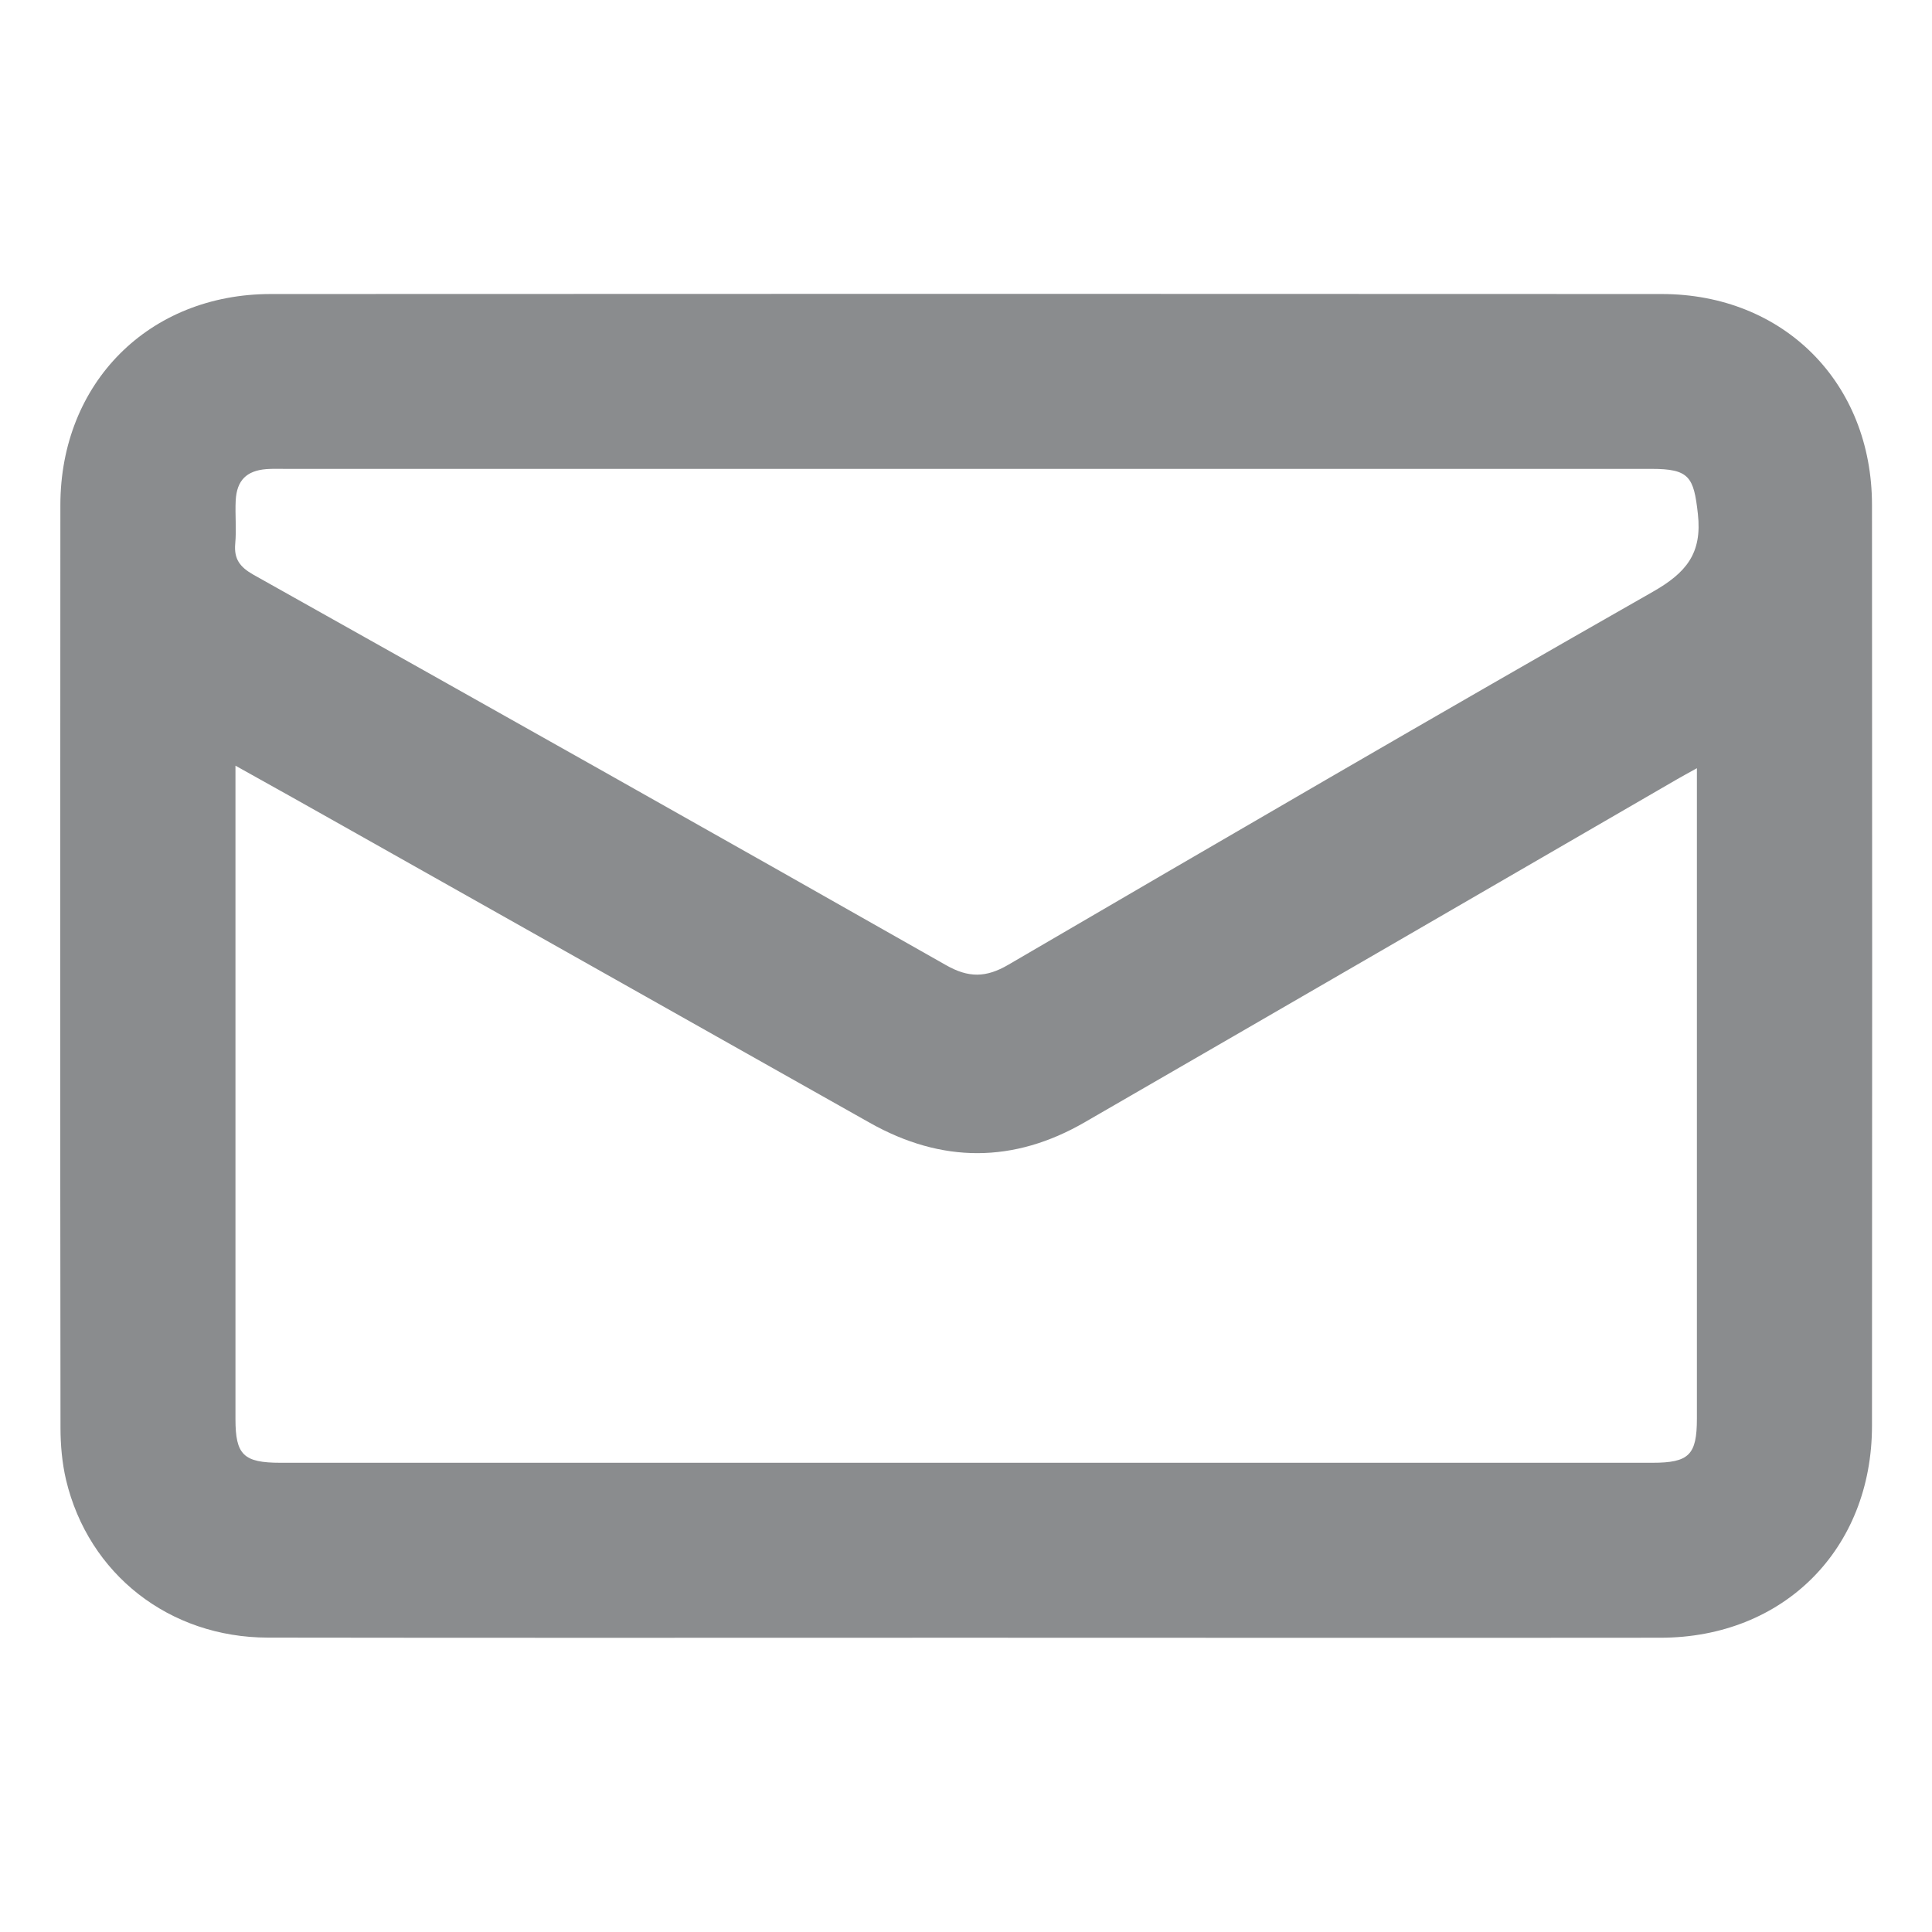 <svg xmlns="http://www.w3.org/2000/svg" width="16" height="16" viewBox="0 0 16 16" fill="none"><path d="M7.986 13.563C6.064 13.563 4.142 13.565 2.219 13.562C1.402 13.561 0.733 13.037 0.547 12.256C0.514 12.115 0.501 11.967 0.501 11.823C0.498 9.276 0.498 6.729 0.5 4.182C0.501 3.171 1.233 2.435 2.243 2.435C6.082 2.433 9.921 2.433 13.761 2.435C14.771 2.435 15.503 3.17 15.503 4.182C15.505 6.724 15.505 9.265 15.503 11.807C15.503 12.829 14.772 13.562 13.752 13.563C11.83 13.565 9.908 13.563 7.986 13.563L7.986 13.563ZM1.95 6.341C1.95 6.432 1.95 6.482 1.95 6.533C1.95 8.273 1.95 10.012 1.95 11.752C1.95 12.049 2.017 12.114 2.323 12.114C6.11 12.114 9.897 12.114 13.684 12.114C13.988 12.114 14.053 12.049 14.053 11.748C14.053 10.014 14.053 8.28 14.053 6.545C14.053 6.491 14.053 6.437 14.053 6.362C13.979 6.403 13.933 6.428 13.888 6.454C12.254 7.401 10.621 8.348 8.985 9.293C8.395 9.635 7.799 9.634 7.204 9.299C5.754 8.482 4.304 7.664 2.853 6.847C2.564 6.683 2.274 6.522 1.95 6.341ZM8.003 3.883C6.123 3.883 4.242 3.883 2.362 3.883C2.31 3.883 2.258 3.881 2.206 3.885C2.042 3.898 1.961 3.978 1.952 4.144C1.946 4.263 1.959 4.384 1.948 4.503C1.937 4.629 1.986 4.695 2.096 4.758C4.011 5.832 5.924 6.908 7.833 7.992C8.02 8.099 8.165 8.098 8.35 7.99C10.125 6.954 11.9 5.919 13.686 4.902C13.964 4.744 14.098 4.584 14.061 4.255C14.027 3.949 13.99 3.883 13.676 3.883C11.785 3.883 9.894 3.883 8.003 3.883H8.003Z" fill="#8A8C8E"></path></svg>